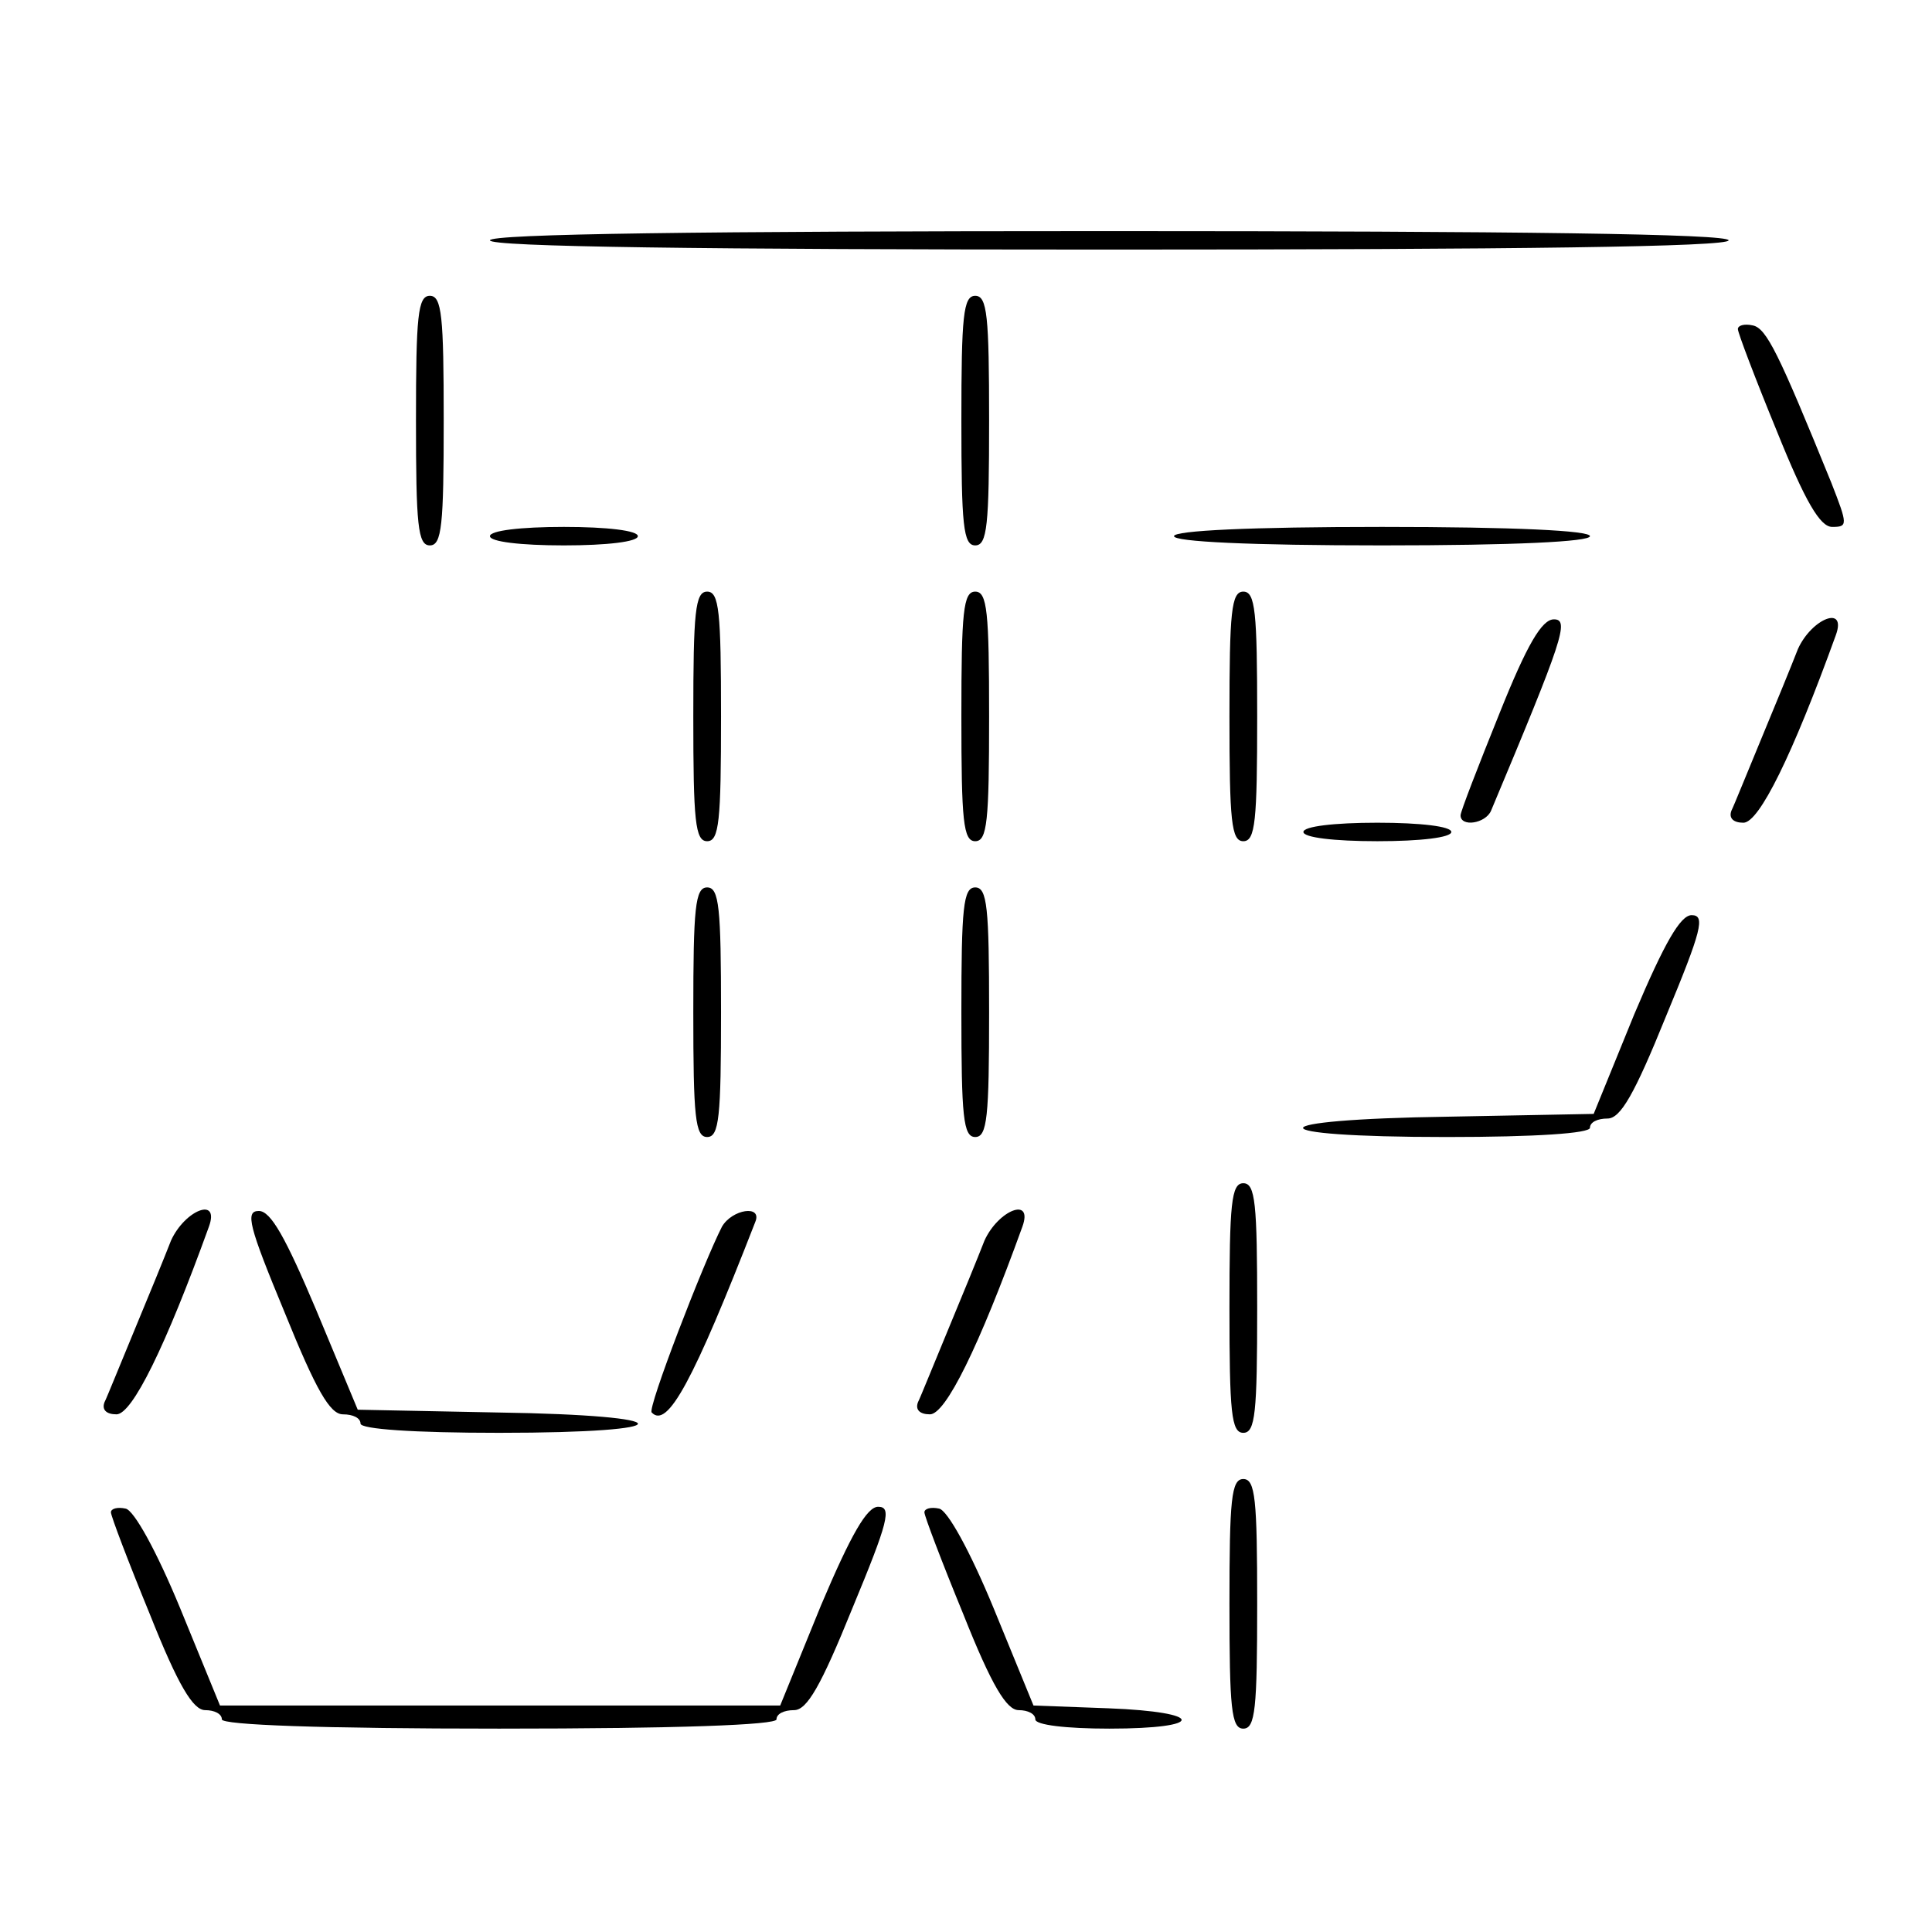 <?xml version="1.0" standalone="no"?>
<!DOCTYPE svg PUBLIC "-//W3C//DTD SVG 20010904//EN"
 "http://www.w3.org/TR/2001/REC-SVG-20010904/DTD/svg10.dtd">
<svg version="1.0" xmlns="http://www.w3.org/2000/svg"
 width="209pt" height="209pt" viewBox="0 0 209 209"
 preserveAspectRatio="xMidYMid meet">
<g transform="translate(0,209) scale(0.1,-0.1)"
fill="#000000" stroke="none">
<path d="M530 1830 c0 -7 230 -10 670 -10 440 0 670 3 670 10 0 7 -230 10
-670 10 -440 0 -670 -3 -670 -10z"/>
<path d="M450 1635 c0 -113 2 -135 15 -135 13 0 15 22 15 135 0 113 -2 135
-15 135 -13 0 -15 -22 -15 -135z"/>
<path d="M1040 1635 c0 -113 2 -135 15 -135 13 0 15 22 15 135 0 113 -2 135
-15 135 -13 0 -15 -22 -15 -135z"/>
<path d="M1880 1734 c0 -4 19 -54 42 -110 31 -77 47 -104 60 -104 17 0 17 2
-1 48 -57 140 -70 167 -85 170 -9 2 -16 0 -16 -4z"/>
<path d="M530 1510 c0 -6 33 -10 80 -10 47 0 80 4 80 10 0 6 -33 10 -80 10
-47 0 -80 -4 -80 -10z"/>
<path d="M1270 1510 c0 -6 82 -10 225 -10 143 0 225 4 225 10 0 6 -82 10 -225
10 -143 0 -225 -4 -225 -10z"/>
<path d="M750 1315 c0 -113 2 -135 15 -135 13 0 15 22 15 135 0 113 -2 135
-15 135 -13 0 -15 -22 -15 -135z"/>
<path d="M1040 1315 c0 -113 2 -135 15 -135 13 0 15 22 15 135 0 113 -2 135
-15 135 -13 0 -15 -22 -15 -135z"/>
<path d="M1330 1315 c0 -113 2 -135 15 -135 13 0 15 22 15 135 0 113 -2 135
-15 135 -13 0 -15 -22 -15 -135z"/>
<path d="M1622 1318 c-23 -57 -42 -106 -42 -110 0 -13 27 -9 33 5 78 186 85
207 68 207 -13 0 -29 -27 -59 -102z"/>
<path d="M1945 1388 c-7 -18 -25 -62 -40 -98 -15 -36 -29 -71 -32 -77 -3 -8 2
-13 13 -13 17 0 53 73 100 203 12 33 -26 18 -41 -15z"/>
<path d="M1410 1190 c0 -6 33 -10 80 -10 47 0 80 4 80 10 0 6 -33 10 -80 10
-47 0 -80 -4 -80 -10z"/>
<path d="M750 995 c0 -113 2 -135 15 -135 13 0 15 22 15 135 0 113 -2 135 -15
135 -13 0 -15 -22 -15 -135z"/>
<path d="M1040 995 c0 -113 2 -135 15 -135 13 0 15 22 15 135 0 113 -2 135
-15 135 -13 0 -15 -22 -15 -135z"/>
<path d="M1768 993 l-44 -108 -157 -3 c-209 -3 -210 -22 -2 -22 97 0 155 4
155 10 0 6 8 10 19 10 14 0 29 26 63 110 39 94 43 110 28 110 -12 0 -29 -29
-62 -107z"/>
<path d="M1330 675 c0 -113 2 -135 15 -135 13 0 15 22 15 135 0 113 -2 135
-15 135 -13 0 -15 -22 -15 -135z"/>
<path d="M185 748 c-7 -18 -25 -62 -40 -98 -15 -36 -29 -71 -32 -77 -3 -8 2
-13 13 -13 17 0 53 73 100 203 12 33 -26 18 -41 -15z"/>
<path d="M308 670 c34 -84 49 -110 63 -110 11 0 19 -4 19 -10 0 -6 57 -10 150
-10 201 0 200 19 -2 22 l-151 3 -45 108 c-33 78 -49 107 -62 107 -15 0 -11
-16 28 -110z"/>
<path d="M781 763 c-20 -39 -81 -197 -76 -201 17 -18 45 34 112 206 8 19 -25
14 -36 -5z"/>
<path d="M1065 748 c-7 -18 -25 -62 -40 -98 -15 -36 -29 -71 -32 -77 -3 -8 2
-13 13 -13 17 0 53 73 100 203 12 33 -26 18 -41 -15z"/>
<path d="M1330 355 c0 -113 2 -135 15 -135 13 0 15 22 15 135 0 113 -2 135
-15 135 -13 0 -15 -22 -15 -135z"/>
<path d="M120 454 c0 -4 19 -54 42 -110 31 -78 47 -104 60 -104 10 0 18 -4 18
-10 0 -6 107 -10 300 -10 193 0 300 4 300 10 0 6 8 10 19 10 14 0 29 26 63
110 39 94 43 110 28 110 -12 0 -29 -29 -62 -107 l-44 -108 -303 0 -303 0 -43
105 c-26 63 -50 106 -59 108 -9 2 -16 0 -16 -4z"/>
<path d="M1000 454 c0 -4 19 -54 42 -110 31 -78 47 -104 60 -104 10 0 18 -4
18 -10 0 -6 33 -10 80 -10 105 0 104 18 -1 22 l-81 3 -43 105 c-26 63 -50 106
-59 108 -9 2 -16 0 -16 -4z"/>
</g>
</svg>
